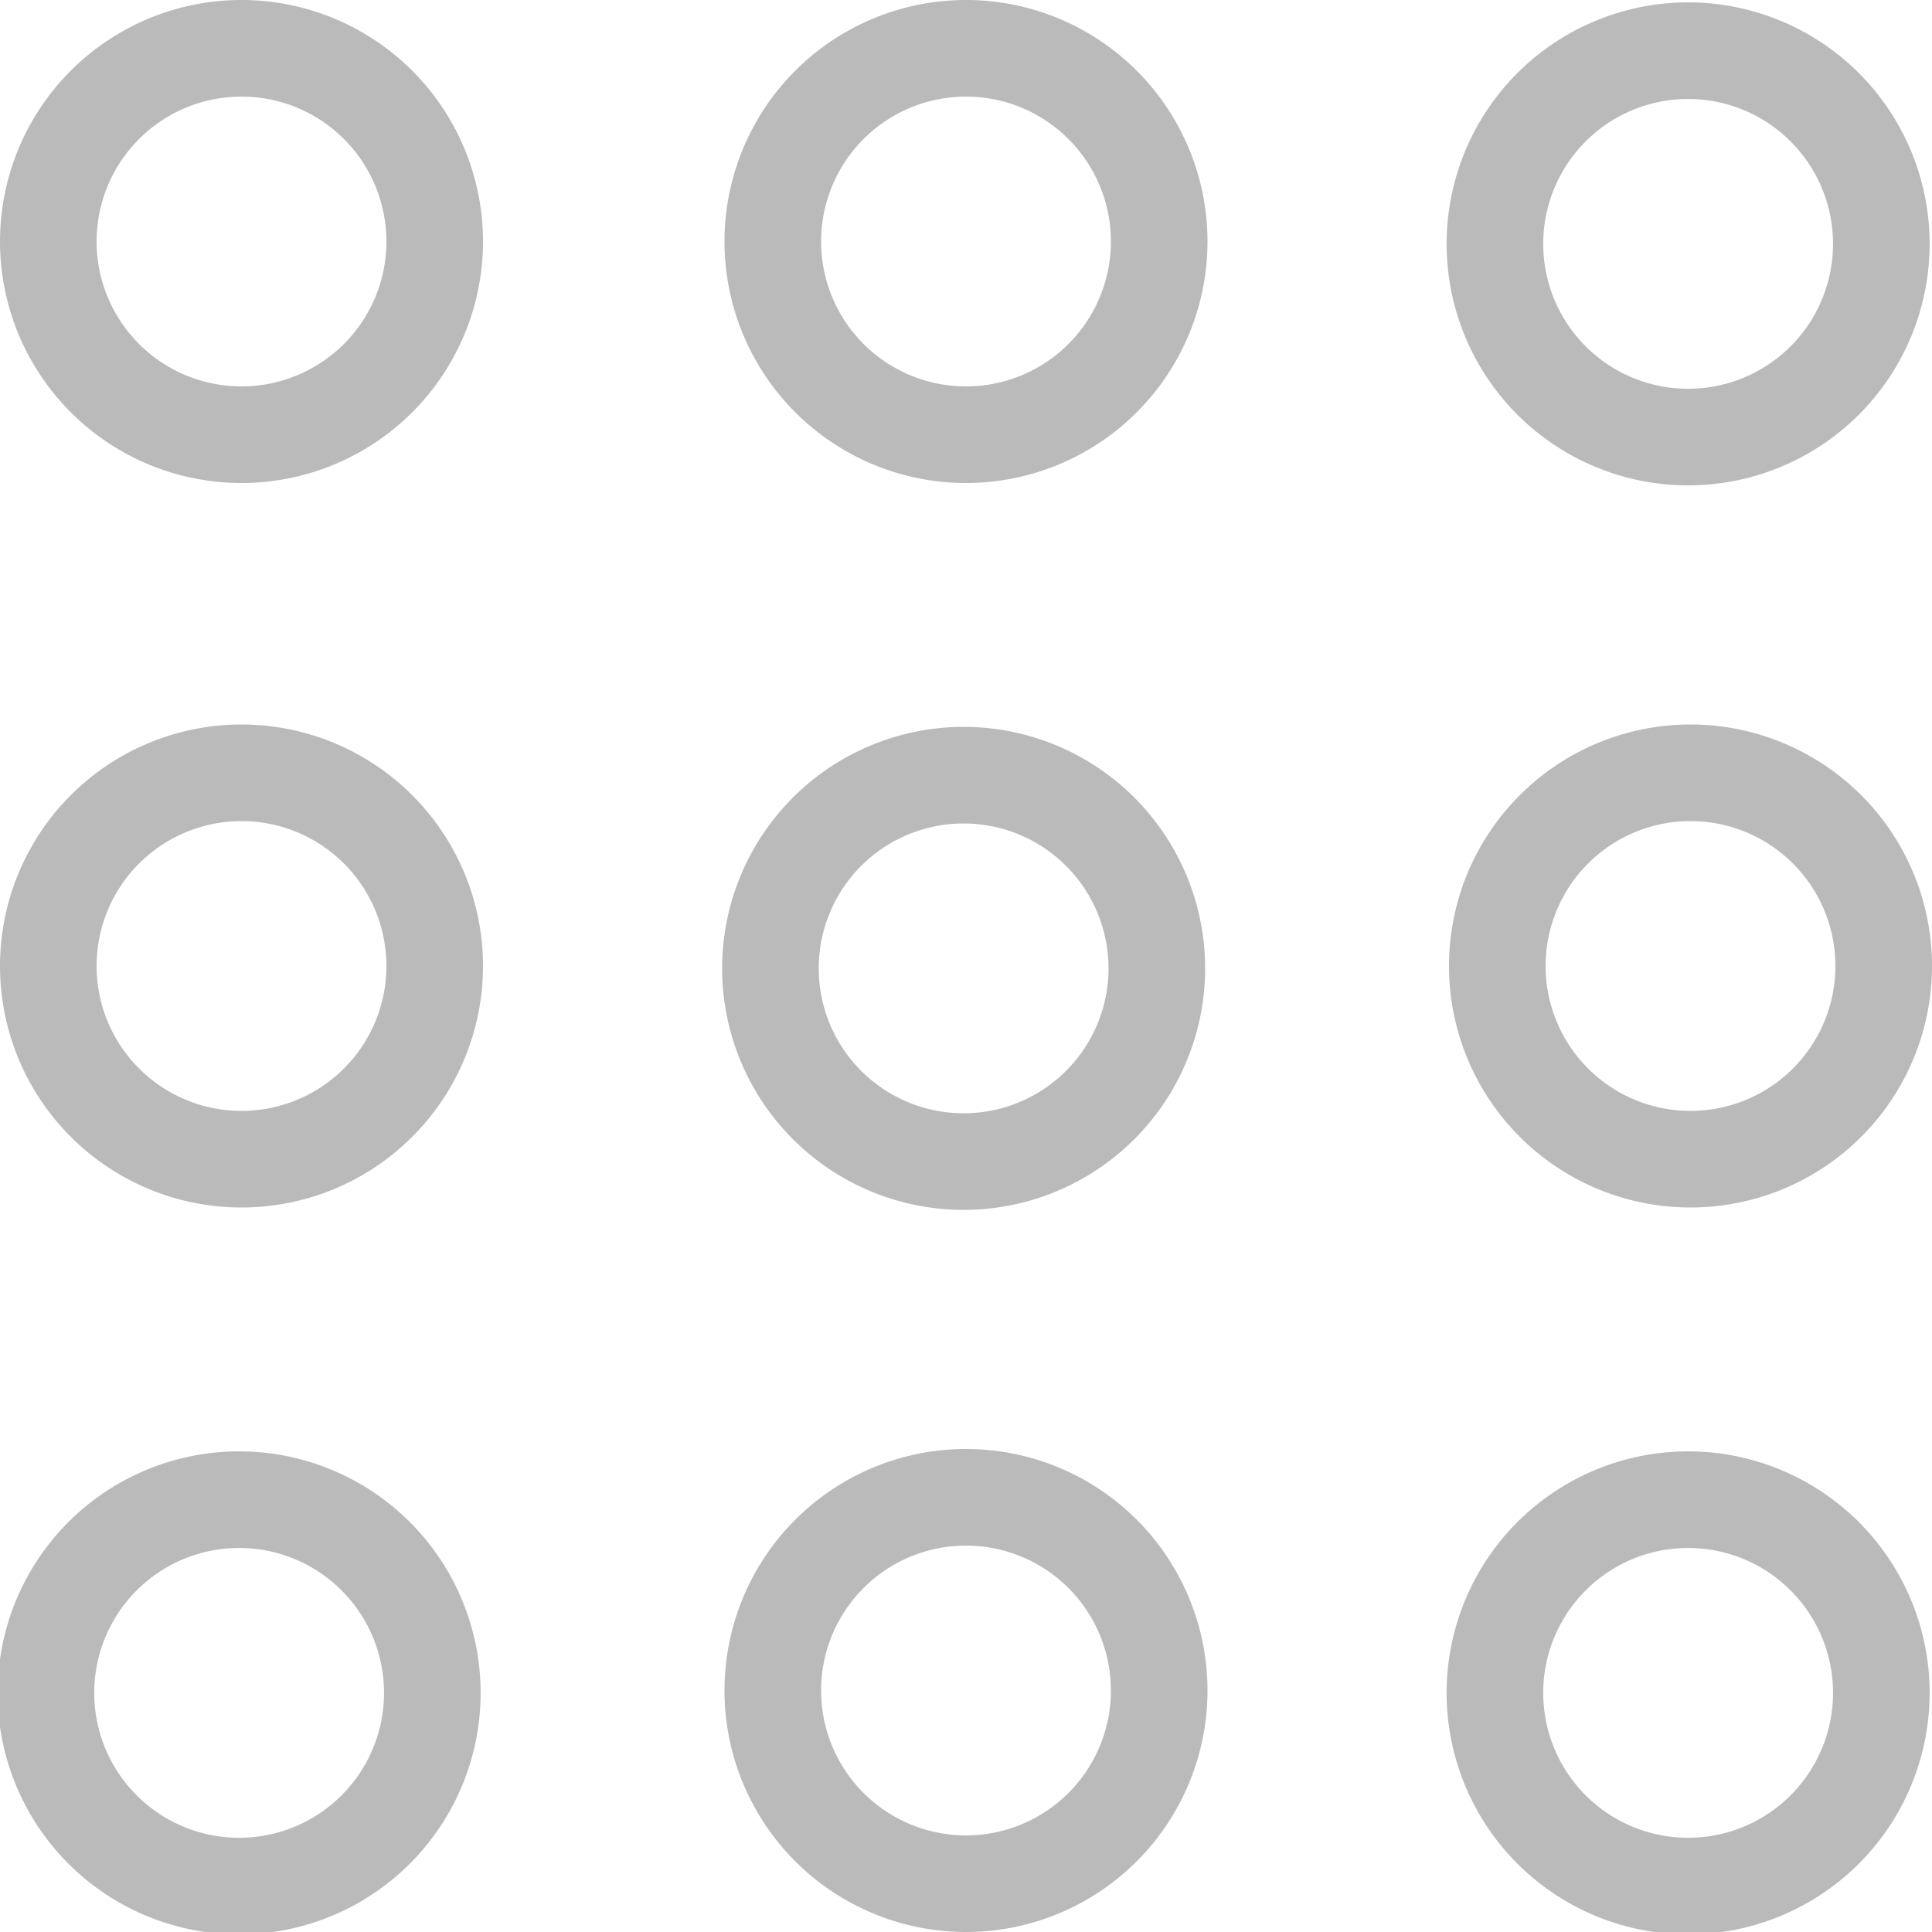 <svg width="40" height="40" fill="none" xmlns="http://www.w3.org/2000/svg"><path d="M9 5a4 4 0 11-8 0 4 4 0 018 0zm0 15a4 4 0 11-8 0 4 4 0 018 0zM7.828 37.828a4 4 0 11-5.656-5.656 4 4 0 015.656 5.656zM24 5a4 4 0 11-8 0 4 4 0 018 0zm-1.172 17.828a4 4 0 11-5.656-5.656 4 4 0 015.656 5.656zM24 35a4 4 0 11-8 0 4 4 0 018 0zM37.828 7.828a4 4 0 11-5.656-5.656 4 4 0 015.656 5.656zM39 20a4 4 0 11-8 0 4 4 0 018 0zm-1.172 17.828a4 4 0 11-5.656-5.656 4 4 0 015.656 5.656z" stroke="#BABABA" stroke-width="2"/></svg>
